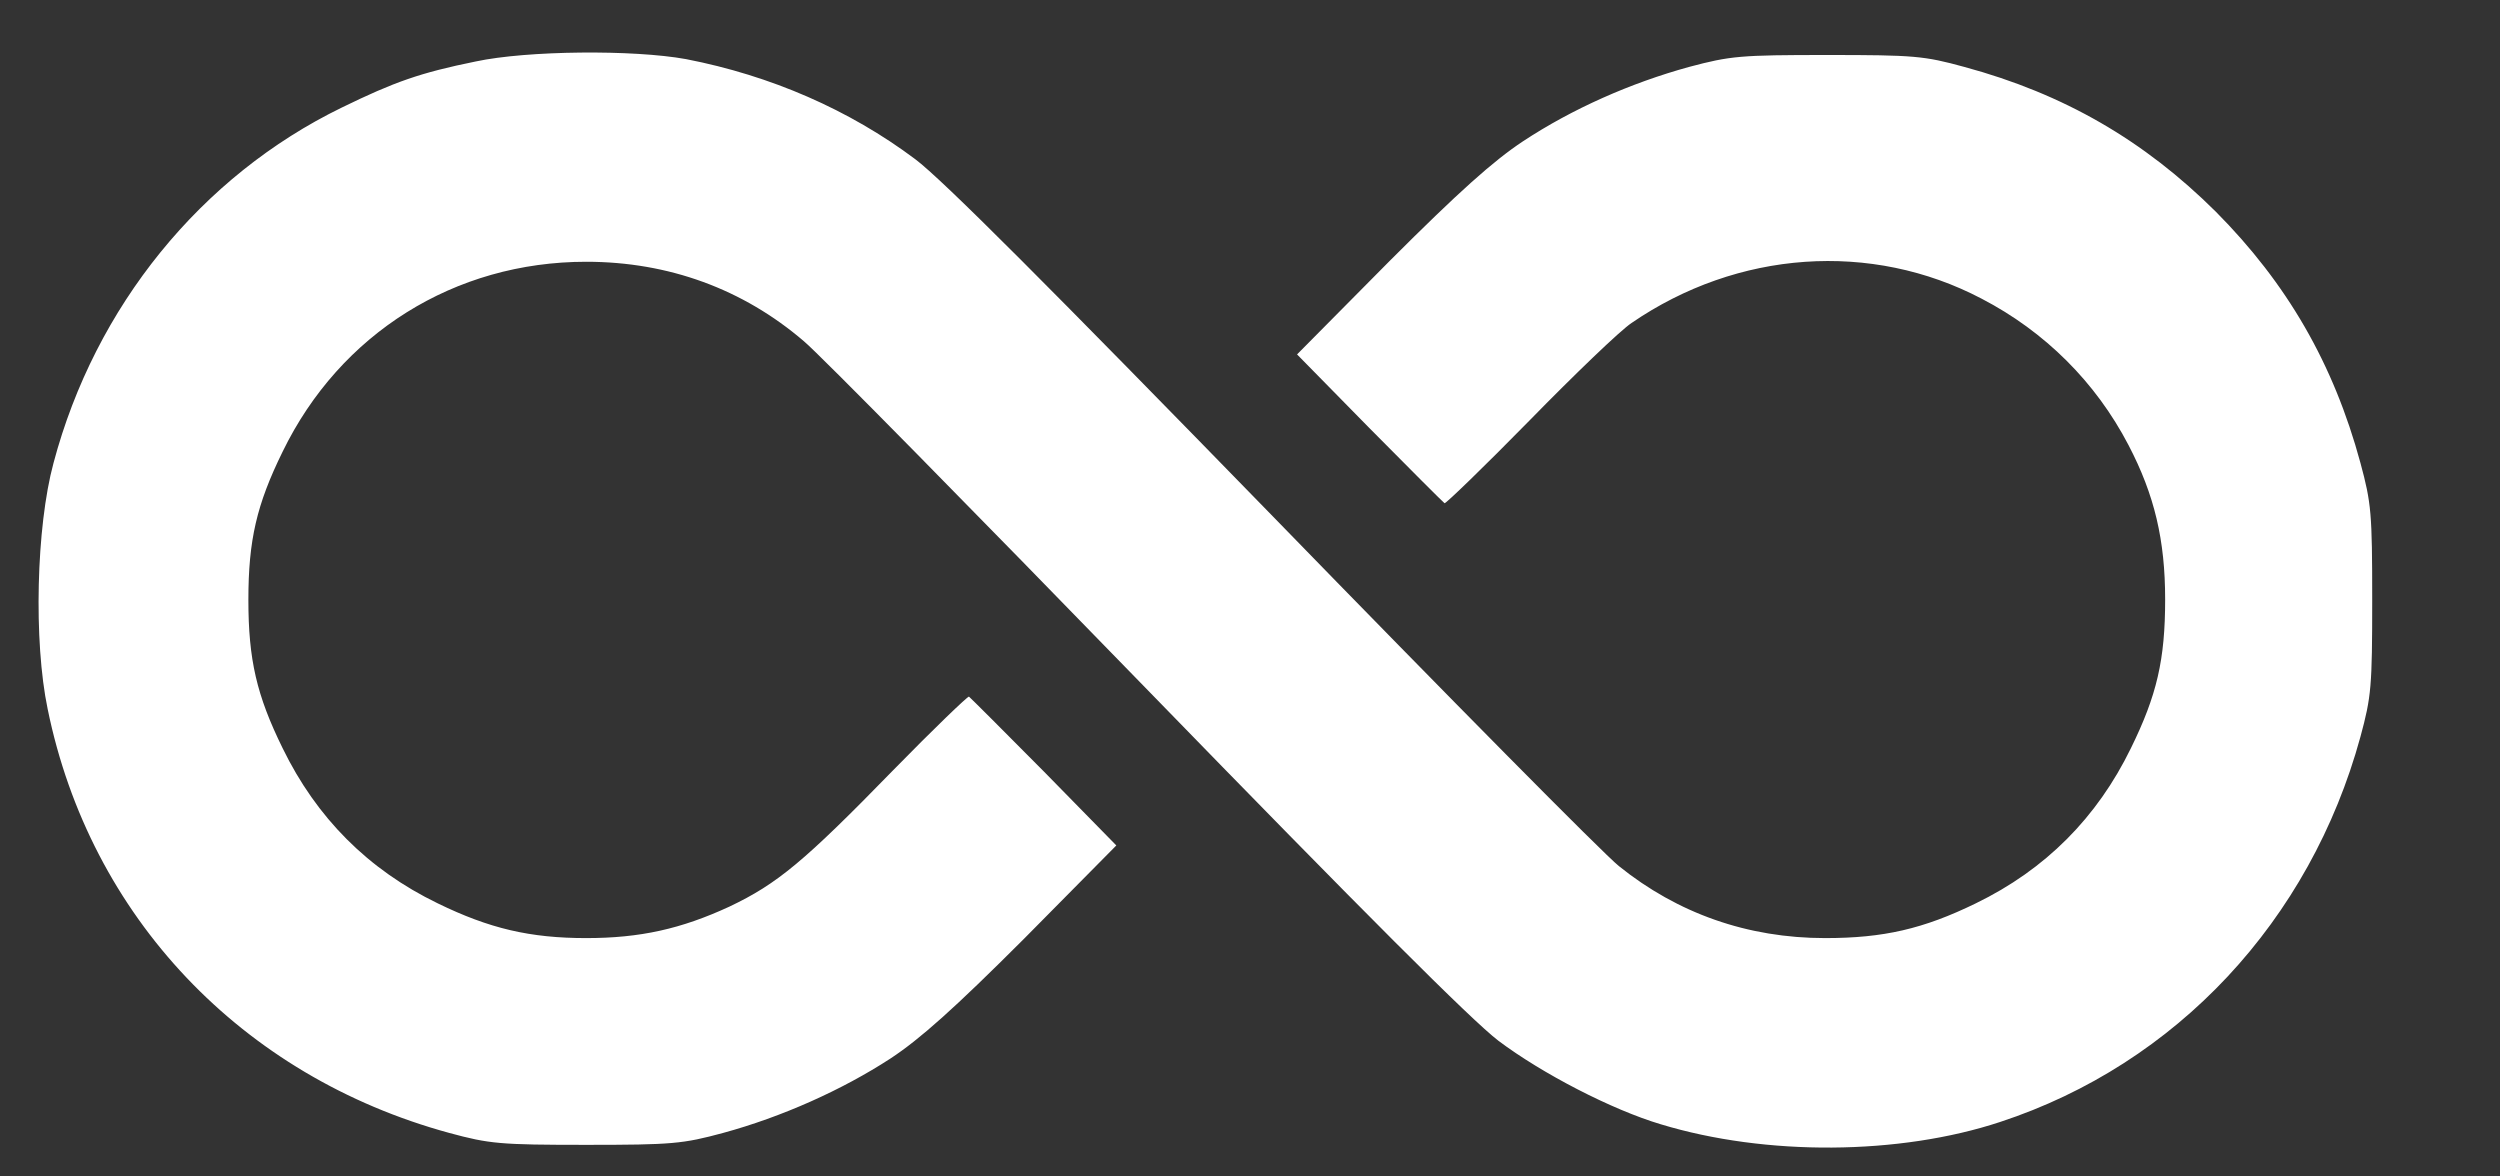 <svg width="17" height="8" viewBox="0 0 17 8" fill="none" xmlns="http://www.w3.org/2000/svg">
<rect x="0" y="0" width="17" height="8" fill="#333333" stroke="none"/>
<path d="M3.235 0.418C2.856 0.495 2.682 0.557 2.325 0.731C1.367 1.197 0.647 2.084 0.364 3.148C0.246 3.583 0.228 4.362 0.324 4.821C0.612 6.233 1.643 7.319 3.055 7.704C3.328 7.778 3.399 7.785 3.986 7.785C4.572 7.785 4.643 7.778 4.917 7.704C5.317 7.595 5.726 7.412 6.055 7.198C6.257 7.065 6.49 6.857 6.962 6.385L7.591 5.749L7.101 5.249C6.828 4.973 6.598 4.744 6.589 4.737C6.58 4.734 6.347 4.958 6.074 5.237C5.469 5.858 5.286 6.01 4.96 6.165C4.631 6.317 4.352 6.379 3.986 6.379C3.604 6.379 3.328 6.314 2.977 6.143C2.502 5.913 2.152 5.56 1.922 5.088C1.745 4.728 1.689 4.486 1.689 4.079C1.689 3.673 1.745 3.431 1.922 3.071C2.313 2.267 3.092 1.78 3.986 1.78C4.547 1.78 5.053 1.966 5.466 2.32C5.571 2.407 6.617 3.471 7.79 4.678C9.283 6.214 10.006 6.937 10.189 7.077C10.487 7.301 10.961 7.546 11.293 7.645C12.007 7.862 12.916 7.856 13.602 7.629C14.8 7.235 15.709 6.261 16.051 5.01C16.125 4.737 16.131 4.669 16.131 4.079C16.131 3.49 16.125 3.422 16.051 3.148C15.868 2.472 15.551 1.926 15.067 1.439C14.58 0.955 14.034 0.638 13.357 0.455C13.084 0.38 13.016 0.374 12.426 0.374C11.834 0.374 11.768 0.38 11.486 0.455C11.089 0.564 10.691 0.74 10.356 0.961C10.155 1.094 9.919 1.305 9.45 1.774L8.82 2.41L9.311 2.91C9.584 3.186 9.813 3.415 9.823 3.422C9.832 3.425 10.093 3.173 10.4 2.86C10.707 2.546 11.02 2.245 11.095 2.196C11.815 1.702 12.724 1.637 13.475 2.031C13.906 2.255 14.251 2.599 14.474 3.027C14.651 3.366 14.723 3.673 14.723 4.076C14.723 4.486 14.667 4.728 14.49 5.088C14.26 5.56 13.909 5.913 13.435 6.143C13.078 6.317 12.808 6.379 12.411 6.379C11.883 6.379 11.408 6.211 11.008 5.889C10.906 5.808 9.847 4.737 8.656 3.512C7.141 1.957 6.409 1.221 6.223 1.082C5.776 0.747 5.242 0.514 4.665 0.402C4.308 0.337 3.585 0.343 3.235 0.418Z" fill="white"/>
</svg>

